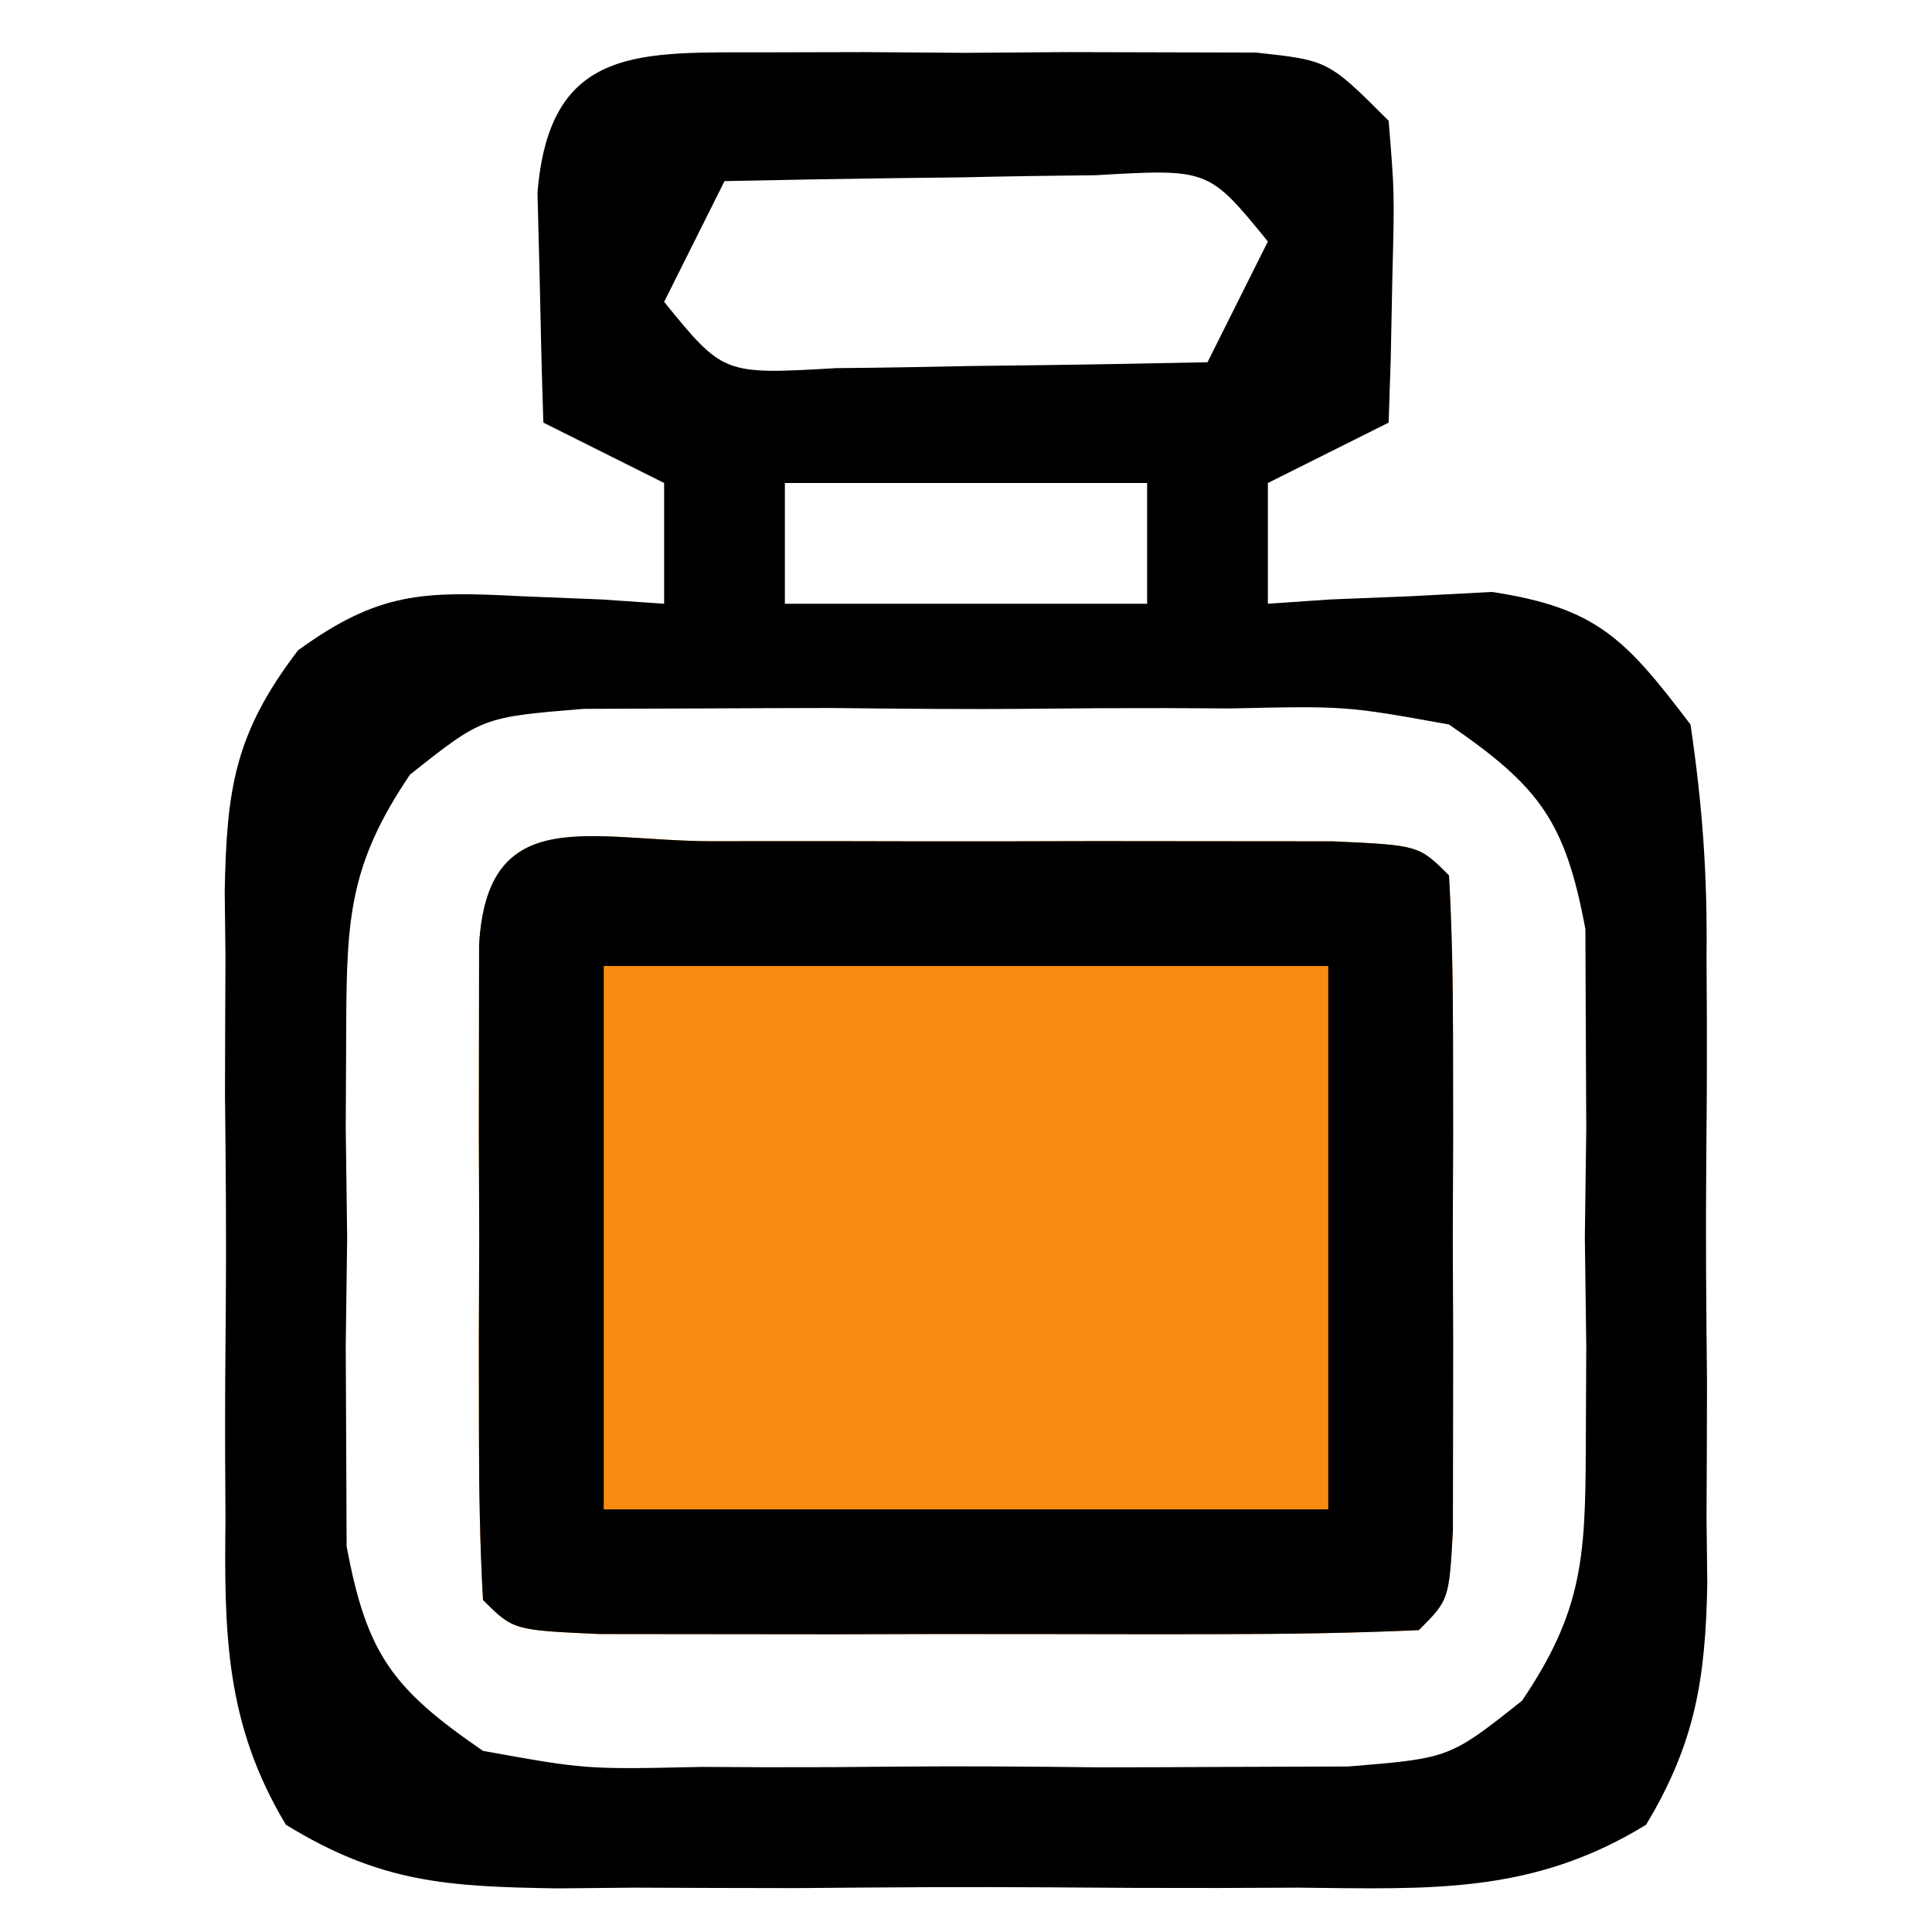 <?xml version="1.0" encoding="UTF-8"?> <svg xmlns="http://www.w3.org/2000/svg" version="1.1" width="64" height="64"><path d="M0 0 C1.067 -0.003 2.135 -0.005 3.234 -0.008 C4.913 0.004 4.913 0.004 6.625 0.016 C7.744 0.008 8.863 0 10.016 -0.008 C11.083 -0.005 12.15 -0.003 13.25 0 C14.232 0.002 15.215 0.005 16.227 0.007 C18.625 0.266 18.625 0.266 20.625 2.266 C20.82 4.648 20.82 4.648 20.75 7.391 C20.732 8.301 20.714 9.211 20.695 10.148 C20.672 10.847 20.649 11.546 20.625 12.266 C18.645 13.256 18.645 13.256 16.625 14.266 C16.625 15.586 16.625 16.906 16.625 18.266 C17.3 18.219 17.976 18.173 18.672 18.125 C20.01 18.071 20.01 18.071 21.375 18.016 C22.257 17.969 23.138 17.923 24.047 17.875 C27.554 18.406 28.483 19.455 30.625 22.266 C31.023 24.968 31.187 27.255 31.156 29.953 C31.16 30.693 31.164 31.432 31.168 32.194 C31.171 33.754 31.163 35.314 31.146 36.874 C31.125 39.258 31.146 41.639 31.172 44.023 C31.169 45.542 31.164 47.06 31.156 48.578 C31.164 49.289 31.172 49.999 31.181 50.731 C31.121 53.881 30.786 55.997 29.154 58.713 C25.376 61.032 21.98 60.839 17.625 60.797 C16.752 60.801 15.88 60.805 14.98 60.808 C13.138 60.811 11.296 60.804 9.453 60.787 C6.635 60.766 3.819 60.787 1 60.812 C-0.792 60.81 -2.583 60.805 -4.375 60.797 C-5.217 60.805 -6.059 60.813 -6.926 60.821 C-10.56 60.763 -12.765 60.64 -15.904 58.713 C-17.914 55.369 -17.949 52.369 -17.906 48.578 C-17.91 47.839 -17.914 47.099 -17.918 46.337 C-17.921 44.777 -17.913 43.217 -17.896 41.657 C-17.875 39.273 -17.896 36.892 -17.922 34.508 C-17.919 32.99 -17.914 31.471 -17.906 29.953 C-17.914 29.243 -17.922 28.532 -17.931 27.8 C-17.866 24.383 -17.6 22.561 -15.503 19.81 C-12.841 17.878 -11.376 17.845 -8.125 18.016 C-7.233 18.052 -6.341 18.088 -5.422 18.125 C-4.409 18.195 -4.409 18.195 -3.375 18.266 C-3.375 16.946 -3.375 15.626 -3.375 14.266 C-4.695 13.606 -6.015 12.946 -7.375 12.266 C-7.429 10.641 -7.468 9.016 -7.5 7.391 C-7.523 6.486 -7.546 5.581 -7.57 4.648 C-7.167 -0.27 -4.163 0.01 0 0 Z M-1.375 4.266 C-2.035 5.586 -2.695 6.906 -3.375 8.266 C-1.41 10.677 -1.41 10.677 2.32 10.461 C3.797 10.448 5.274 10.424 6.75 10.391 C7.881 10.377 7.881 10.377 9.035 10.363 C10.899 10.34 12.762 10.304 14.625 10.266 C15.285 8.946 15.945 7.626 16.625 6.266 C14.66 3.854 14.66 3.854 10.93 4.07 C9.453 4.084 7.976 4.107 6.5 4.141 C5.369 4.154 5.369 4.154 4.215 4.168 C2.351 4.192 0.488 4.227 -1.375 4.266 Z M0.625 14.266 C0.625 15.586 0.625 16.906 0.625 18.266 C4.585 18.266 8.545 18.266 12.625 18.266 C12.625 16.946 12.625 15.626 12.625 14.266 C8.665 14.266 4.705 14.266 0.625 14.266 Z M-11.795 23.928 C-13.787 26.875 -13.891 28.661 -13.906 32.203 C-13.911 33.345 -13.917 34.487 -13.922 35.664 C-13.906 36.853 -13.891 38.041 -13.875 39.266 C-13.89 40.454 -13.906 41.643 -13.922 42.867 C-13.917 44.009 -13.912 45.151 -13.906 46.328 C-13.902 47.371 -13.897 48.414 -13.893 49.488 C-13.226 53.067 -12.372 54.207 -9.375 56.266 C-5.962 56.882 -5.962 56.882 -2.125 56.797 C-1.082 56.803 -1.082 56.803 -0.019 56.808 C1.447 56.811 2.913 56.804 4.379 56.787 C6.618 56.766 8.854 56.787 11.094 56.812 C12.521 56.81 13.948 56.805 15.375 56.797 C16.669 56.792 17.963 56.788 19.297 56.783 C22.646 56.508 22.646 56.508 25.045 54.604 C27.037 51.656 27.141 49.87 27.156 46.328 C27.161 45.186 27.167 44.044 27.172 42.867 C27.156 41.679 27.141 40.49 27.125 39.266 C27.14 38.077 27.156 36.889 27.172 35.664 C27.164 33.951 27.164 33.951 27.156 32.203 C27.152 31.16 27.147 30.117 27.143 29.043 C26.476 25.464 25.622 24.324 22.625 22.266 C19.212 21.65 19.212 21.65 15.375 21.734 C14.332 21.729 14.332 21.729 13.269 21.723 C11.803 21.72 10.337 21.727 8.871 21.744 C6.632 21.766 4.396 21.744 2.156 21.719 C0.729 21.721 -0.698 21.727 -2.125 21.734 C-4.066 21.741 -4.066 21.741 -6.047 21.748 C-9.396 22.023 -9.396 22.023 -11.795 23.928 Z " fill="#000000" transform="translate(25.375,1.734)"></path><path d="M0 0 C0.662 -0.001 1.324 -0.002 2.006 -0.003 C3.409 -0.004 4.811 -0.002 6.213 0.002 C8.366 0.008 10.519 0.002 12.672 -0.004 C14.031 -0.003 15.391 -0.002 16.75 0 C18.618 0.002 18.618 0.002 20.523 0.003 C23.375 0.133 23.375 0.133 24.375 1.133 C24.474 2.901 24.506 4.674 24.508 6.445 C24.51 8.058 24.51 8.058 24.512 9.703 C24.508 10.835 24.504 11.967 24.5 13.133 C24.506 14.831 24.506 14.831 24.512 16.562 C24.51 17.638 24.509 18.713 24.508 19.82 C24.507 20.814 24.506 21.808 24.504 22.832 C24.375 25.133 24.375 25.133 23.375 26.133 C21.168 26.233 18.959 26.264 16.75 26.266 C16.088 26.267 15.426 26.268 14.744 26.269 C13.341 26.269 11.939 26.267 10.537 26.263 C8.384 26.258 6.231 26.263 4.078 26.27 C2.719 26.269 1.359 26.268 0 26.266 C-1.245 26.264 -2.49 26.263 -3.773 26.262 C-6.625 26.133 -6.625 26.133 -7.625 25.133 C-7.724 23.364 -7.756 21.592 -7.758 19.82 C-7.759 18.745 -7.76 17.67 -7.762 16.562 C-7.756 14.865 -7.756 14.865 -7.75 13.133 C-7.754 12.001 -7.758 10.869 -7.762 9.703 C-7.76 8.628 -7.759 7.553 -7.758 6.445 C-7.757 5.451 -7.756 4.458 -7.754 3.434 C-7.486 -1.33 -4.036 0.004 0 0 Z " fill="#FA8B12" transform="translate(23.625,27.867)"></path><path d="M0 0 C0.662 -0.001 1.324 -0.002 2.006 -0.003 C3.409 -0.004 4.811 -0.002 6.213 0.002 C8.366 0.008 10.519 0.002 12.672 -0.004 C14.031 -0.003 15.391 -0.002 16.75 0 C18.618 0.002 18.618 0.002 20.523 0.003 C23.375 0.133 23.375 0.133 24.375 1.133 C24.474 2.901 24.506 4.674 24.508 6.445 C24.51 8.058 24.51 8.058 24.512 9.703 C24.508 10.835 24.504 11.967 24.5 13.133 C24.506 14.831 24.506 14.831 24.512 16.562 C24.51 17.638 24.509 18.713 24.508 19.82 C24.507 20.814 24.506 21.808 24.504 22.832 C24.375 25.133 24.375 25.133 23.375 26.133 C21.168 26.233 18.959 26.264 16.75 26.266 C16.088 26.267 15.426 26.268 14.744 26.269 C13.341 26.269 11.939 26.267 10.537 26.263 C8.384 26.258 6.231 26.263 4.078 26.27 C2.719 26.269 1.359 26.268 0 26.266 C-1.245 26.264 -2.49 26.263 -3.773 26.262 C-6.625 26.133 -6.625 26.133 -7.625 25.133 C-7.724 23.364 -7.756 21.592 -7.758 19.82 C-7.759 18.745 -7.76 17.67 -7.762 16.562 C-7.756 14.865 -7.756 14.865 -7.75 13.133 C-7.754 12.001 -7.758 10.869 -7.762 9.703 C-7.76 8.628 -7.759 7.553 -7.758 6.445 C-7.757 5.451 -7.756 4.458 -7.754 3.434 C-7.486 -1.33 -4.036 0.004 0 0 Z M-3.625 4.133 C-3.625 10.073 -3.625 16.013 -3.625 22.133 C4.295 22.133 12.215 22.133 20.375 22.133 C20.375 16.193 20.375 10.253 20.375 4.133 C12.455 4.133 4.535 4.133 -3.625 4.133 Z " fill="#000000" transform="translate(23.625,27.867)"></path></svg> 